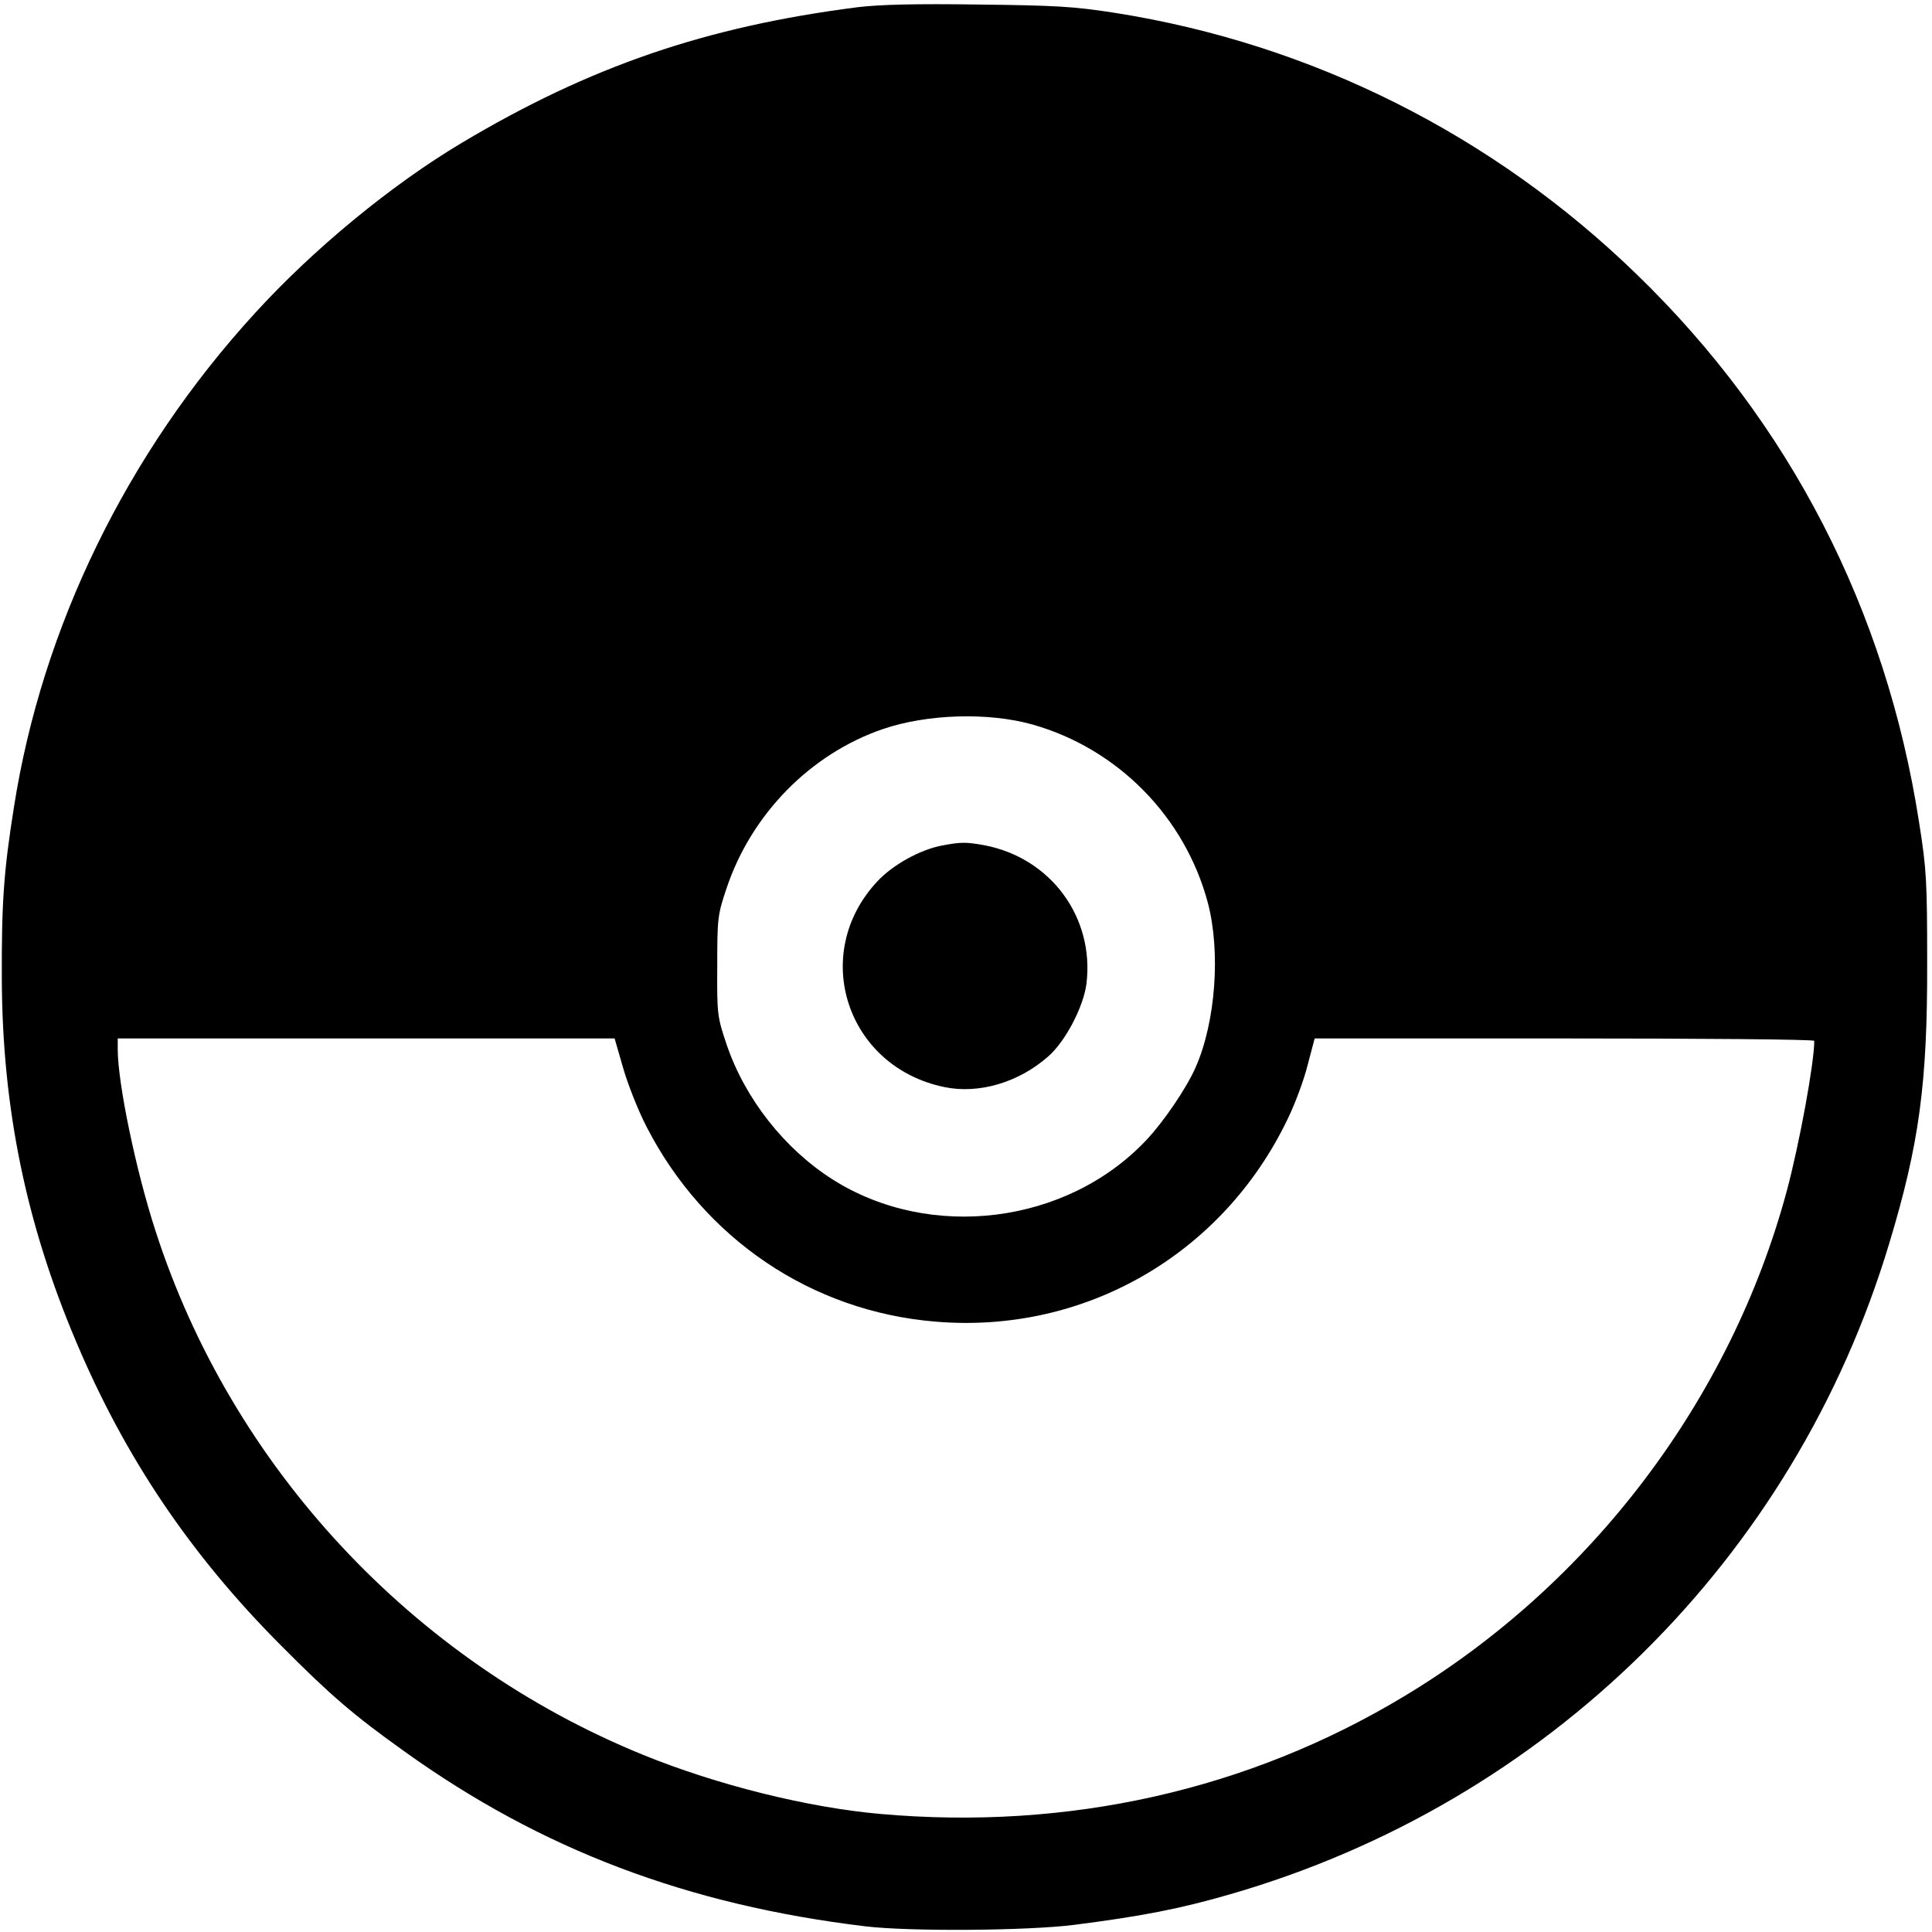 <?xml version="1.0" standalone="no"?>
<!DOCTYPE svg PUBLIC "-//W3C//DTD SVG 20010904//EN"
 "http://www.w3.org/TR/2001/REC-SVG-20010904/DTD/svg10.dtd">
<svg version="1.0" xmlns="http://www.w3.org/2000/svg"
 width="640pt" height="640pt" viewBox="0 0 640 640"
 preserveAspectRatio="xMidYMid meet">

<g transform="translate(0,640) scale(0.1,-0.1)"
fill="#000000" stroke="none">
<path d="M2840 6376 c-500 -64 -884 -195 -1310 -449 -233 -139 -491 -351 -686
-565 -423 -462 -705 -1040 -798 -1637 -34 -213 -41 -319 -40 -570 2 -426 80
-807 246 -1199 162 -384 379 -706 678 -1006 164 -165 239 -230 410 -352 453
-325 937 -508 1525 -579 147 -18 543 -15 696 5 219 28 349 53 514 101 1050
303 1869 1111 2183 2155 100 330 127 533 126 930 0 268 -2 311 -27 467 -109
703 -428 1323 -935 1814 -477 463 -1076 763 -1726 866 -140 22 -200 25 -456
28 -206 3 -327 0 -400 -9z m580 -2376 c283 -80 505 -306 581 -590 43 -163 26
-395 -40 -545 -30 -69 -107 -182 -164 -242 -263 -279 -716 -335 -1039 -130
-159 101 -290 267 -351 447 -31 92 -32 100 -31 260 0 158 1 169 31 258 82 245
278 445 518 527 147 50 349 56 495 15z m-1356 -1137 c15 -53 50 -142 78 -196
191 -371 546 -611 956 -645 493 -42 951 221 1167 670 25 51 55 132 67 181 l23
87 827 0 c456 0 828 -3 828 -8 0 -73 -49 -340 -91 -497 -186 -691 -649 -1303
-1269 -1675 -515 -310 -1111 -444 -1733 -389 -240 21 -542 96 -787 196 -764
311 -1363 954 -1615 1736 -65 200 -125 489 -125 601 l0 36 823 0 823 0 28 -97z"/>
<path d="M3120 3599 c-73 -14 -163 -64 -214 -119 -224 -240 -102 -614 222
-681 114 -24 247 15 345 102 56 49 116 163 126 240 27 220 -118 417 -338 459
-61 11 -78 11 -141 -1z"/>
</g>
</svg>
